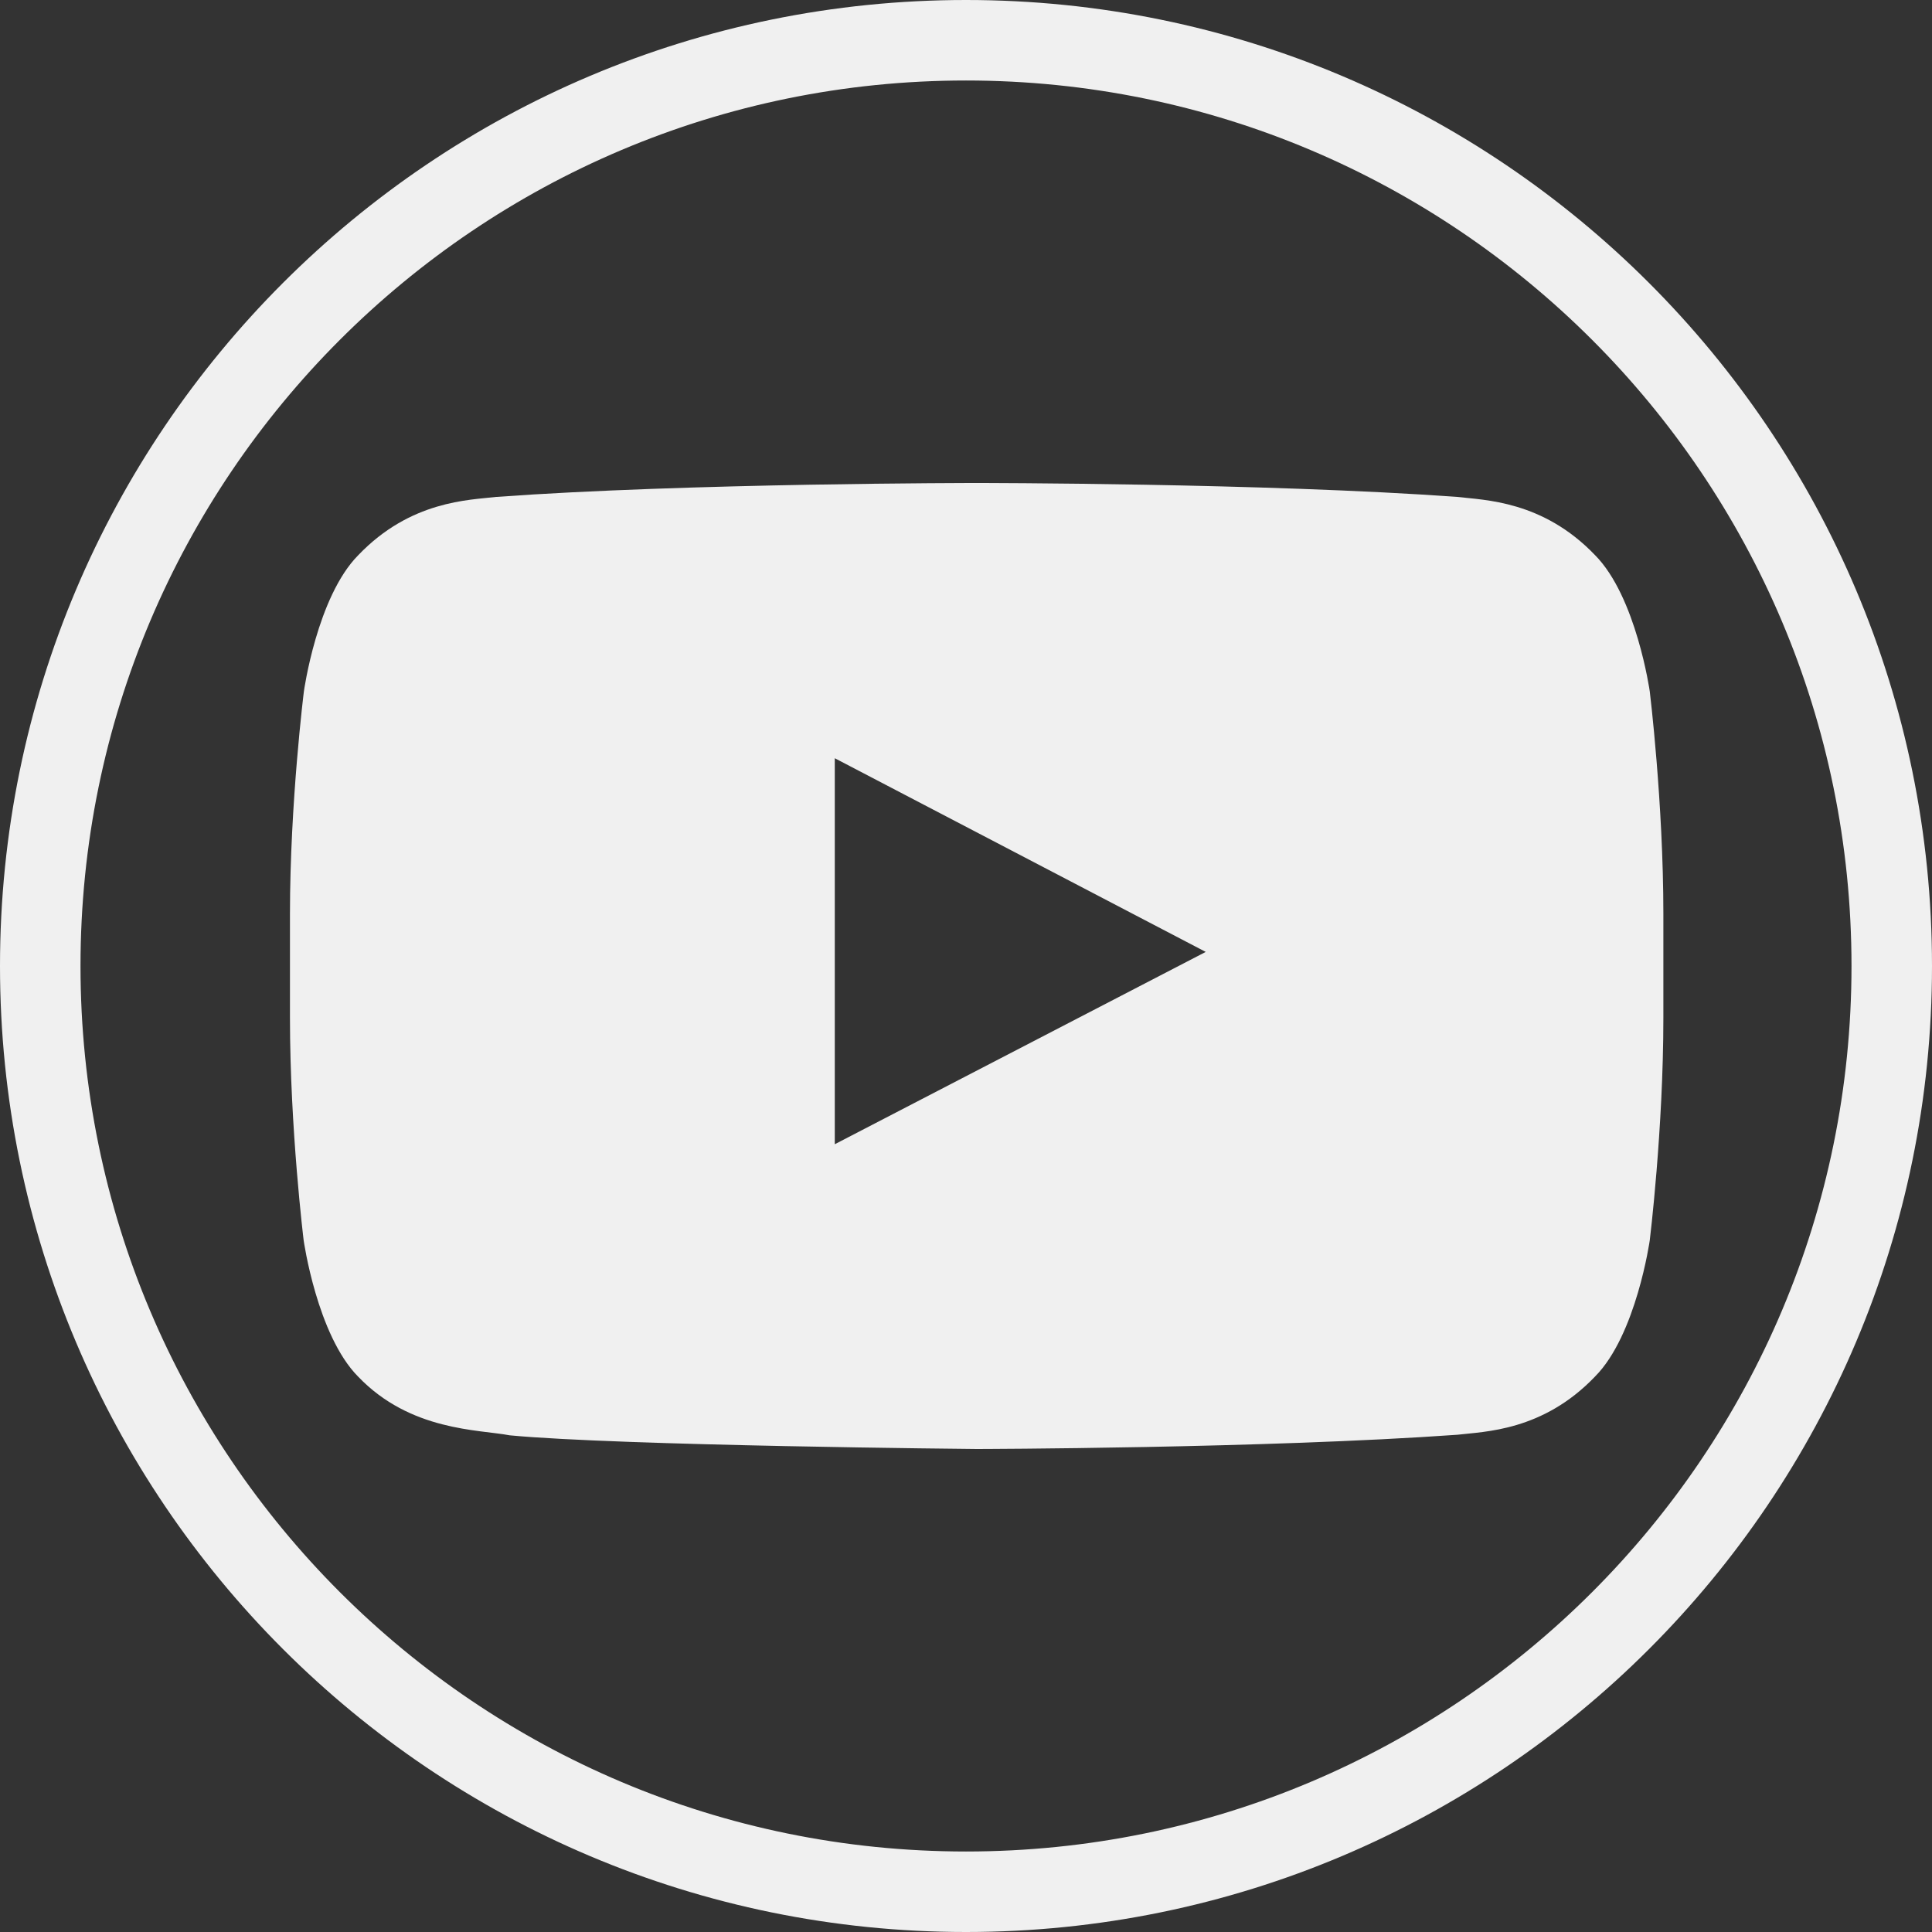 <svg xmlns="http://www.w3.org/2000/svg" width="24" height="24" viewBox="0 0 24 24" fill="none"><rect x="0" y="0" width="24" height="24" fill="#333333" stroke="none"/><path d="M20.494 8.589C20.494 8.589 20.327 7.413 19.814 6.896C19.164 6.217 18.437 6.213 18.104 6.173C15.718 6 12.136 6 12.136 6H12.129C12.129 6 8.547 6 6.161 6.173C5.828 6.213 5.101 6.217 4.451 6.896C3.938 7.413 3.775 8.589 3.775 8.589C3.775 8.589 3.602 9.972 3.602 11.352V12.645C3.602 14.024 3.772 15.407 3.772 15.407C3.772 15.407 3.938 16.584 4.448 17.1C5.098 17.78 5.951 17.757 6.331 17.83C7.697 17.96 12.133 18 12.133 18C12.133 18 15.718 17.993 18.104 17.823C18.437 17.783 19.164 17.78 19.814 17.1C20.327 16.584 20.494 15.407 20.494 15.407C20.494 15.407 20.663 14.028 20.663 12.645V11.352C20.663 9.972 20.494 8.589 20.494 8.589ZM10.37 14.214V9.419L14.978 11.825L10.37 14.214Z" fill="#F0F0F0"></path><path d="M23.5 12C23.5 18.351 18.351 23.5 12 23.5C5.649 23.5 0.5 18.351 0.5 12C0.5 5.649 5.649 0.5 12 0.5C18.351 0.5 23.5 5.649 23.5 12Z" stroke="#F0F0F0"></path></svg>